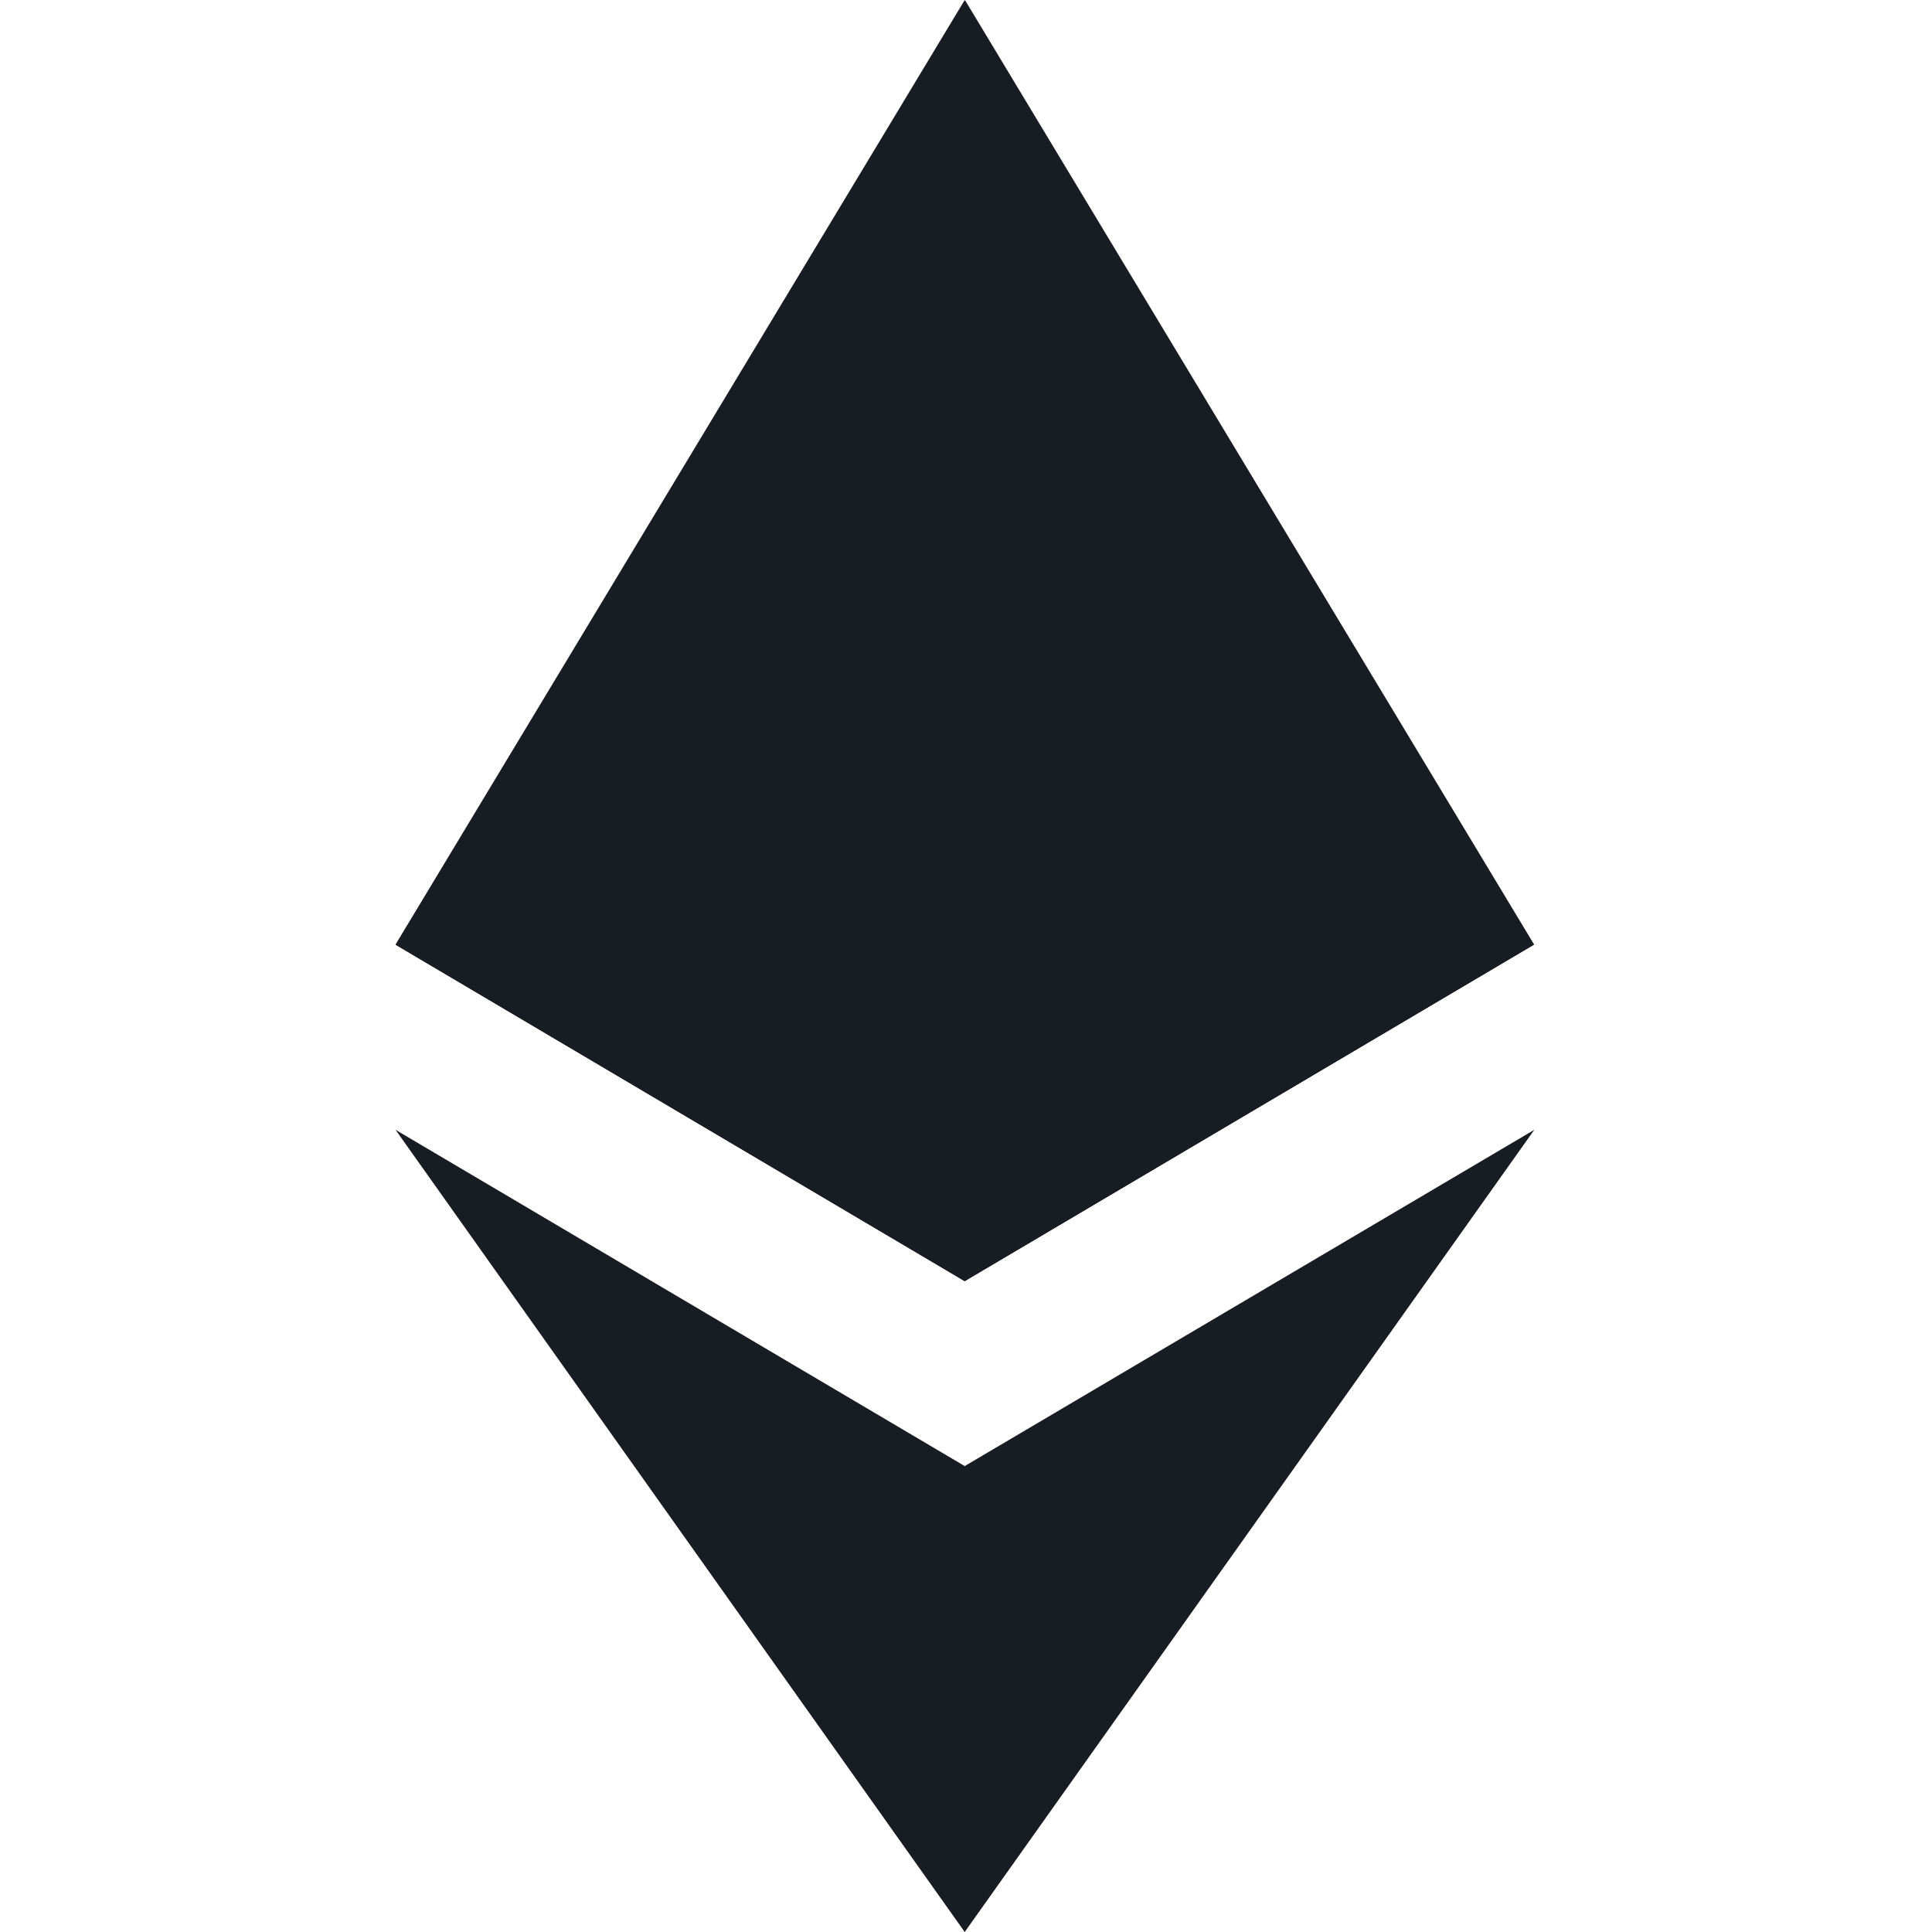 <?xml version="1.0" encoding="utf-8"?>
<svg xmlns="http://www.w3.org/2000/svg" width="18" height="18" viewBox="0 0 18 18" fill="none">
<path d="M8.99 0L8.874 0.394V11.819L8.99 11.935L14.293 8.8L8.99 0Z" fill="#171D23"/>
<path d="M8.988 0L3.685 8.8L8.988 11.935V6.389V0Z" fill="#171D23"/>
<path d="M8.988 13.659L8.923 13.739V17.809L8.988 18L14.295 10.526L8.988 13.659Z" fill="#171D23"/>
<path d="M8.988 18V13.659L3.685 10.526L8.988 18Z" fill="#171D23"/>
<path d="M8.986 11.937L14.29 8.802L8.986 6.392V11.937Z" fill="#171D23"/>
<path d="M3.685 8.802L8.988 11.937V6.392L3.685 8.802Z" fill="#171D23"/>
</svg>